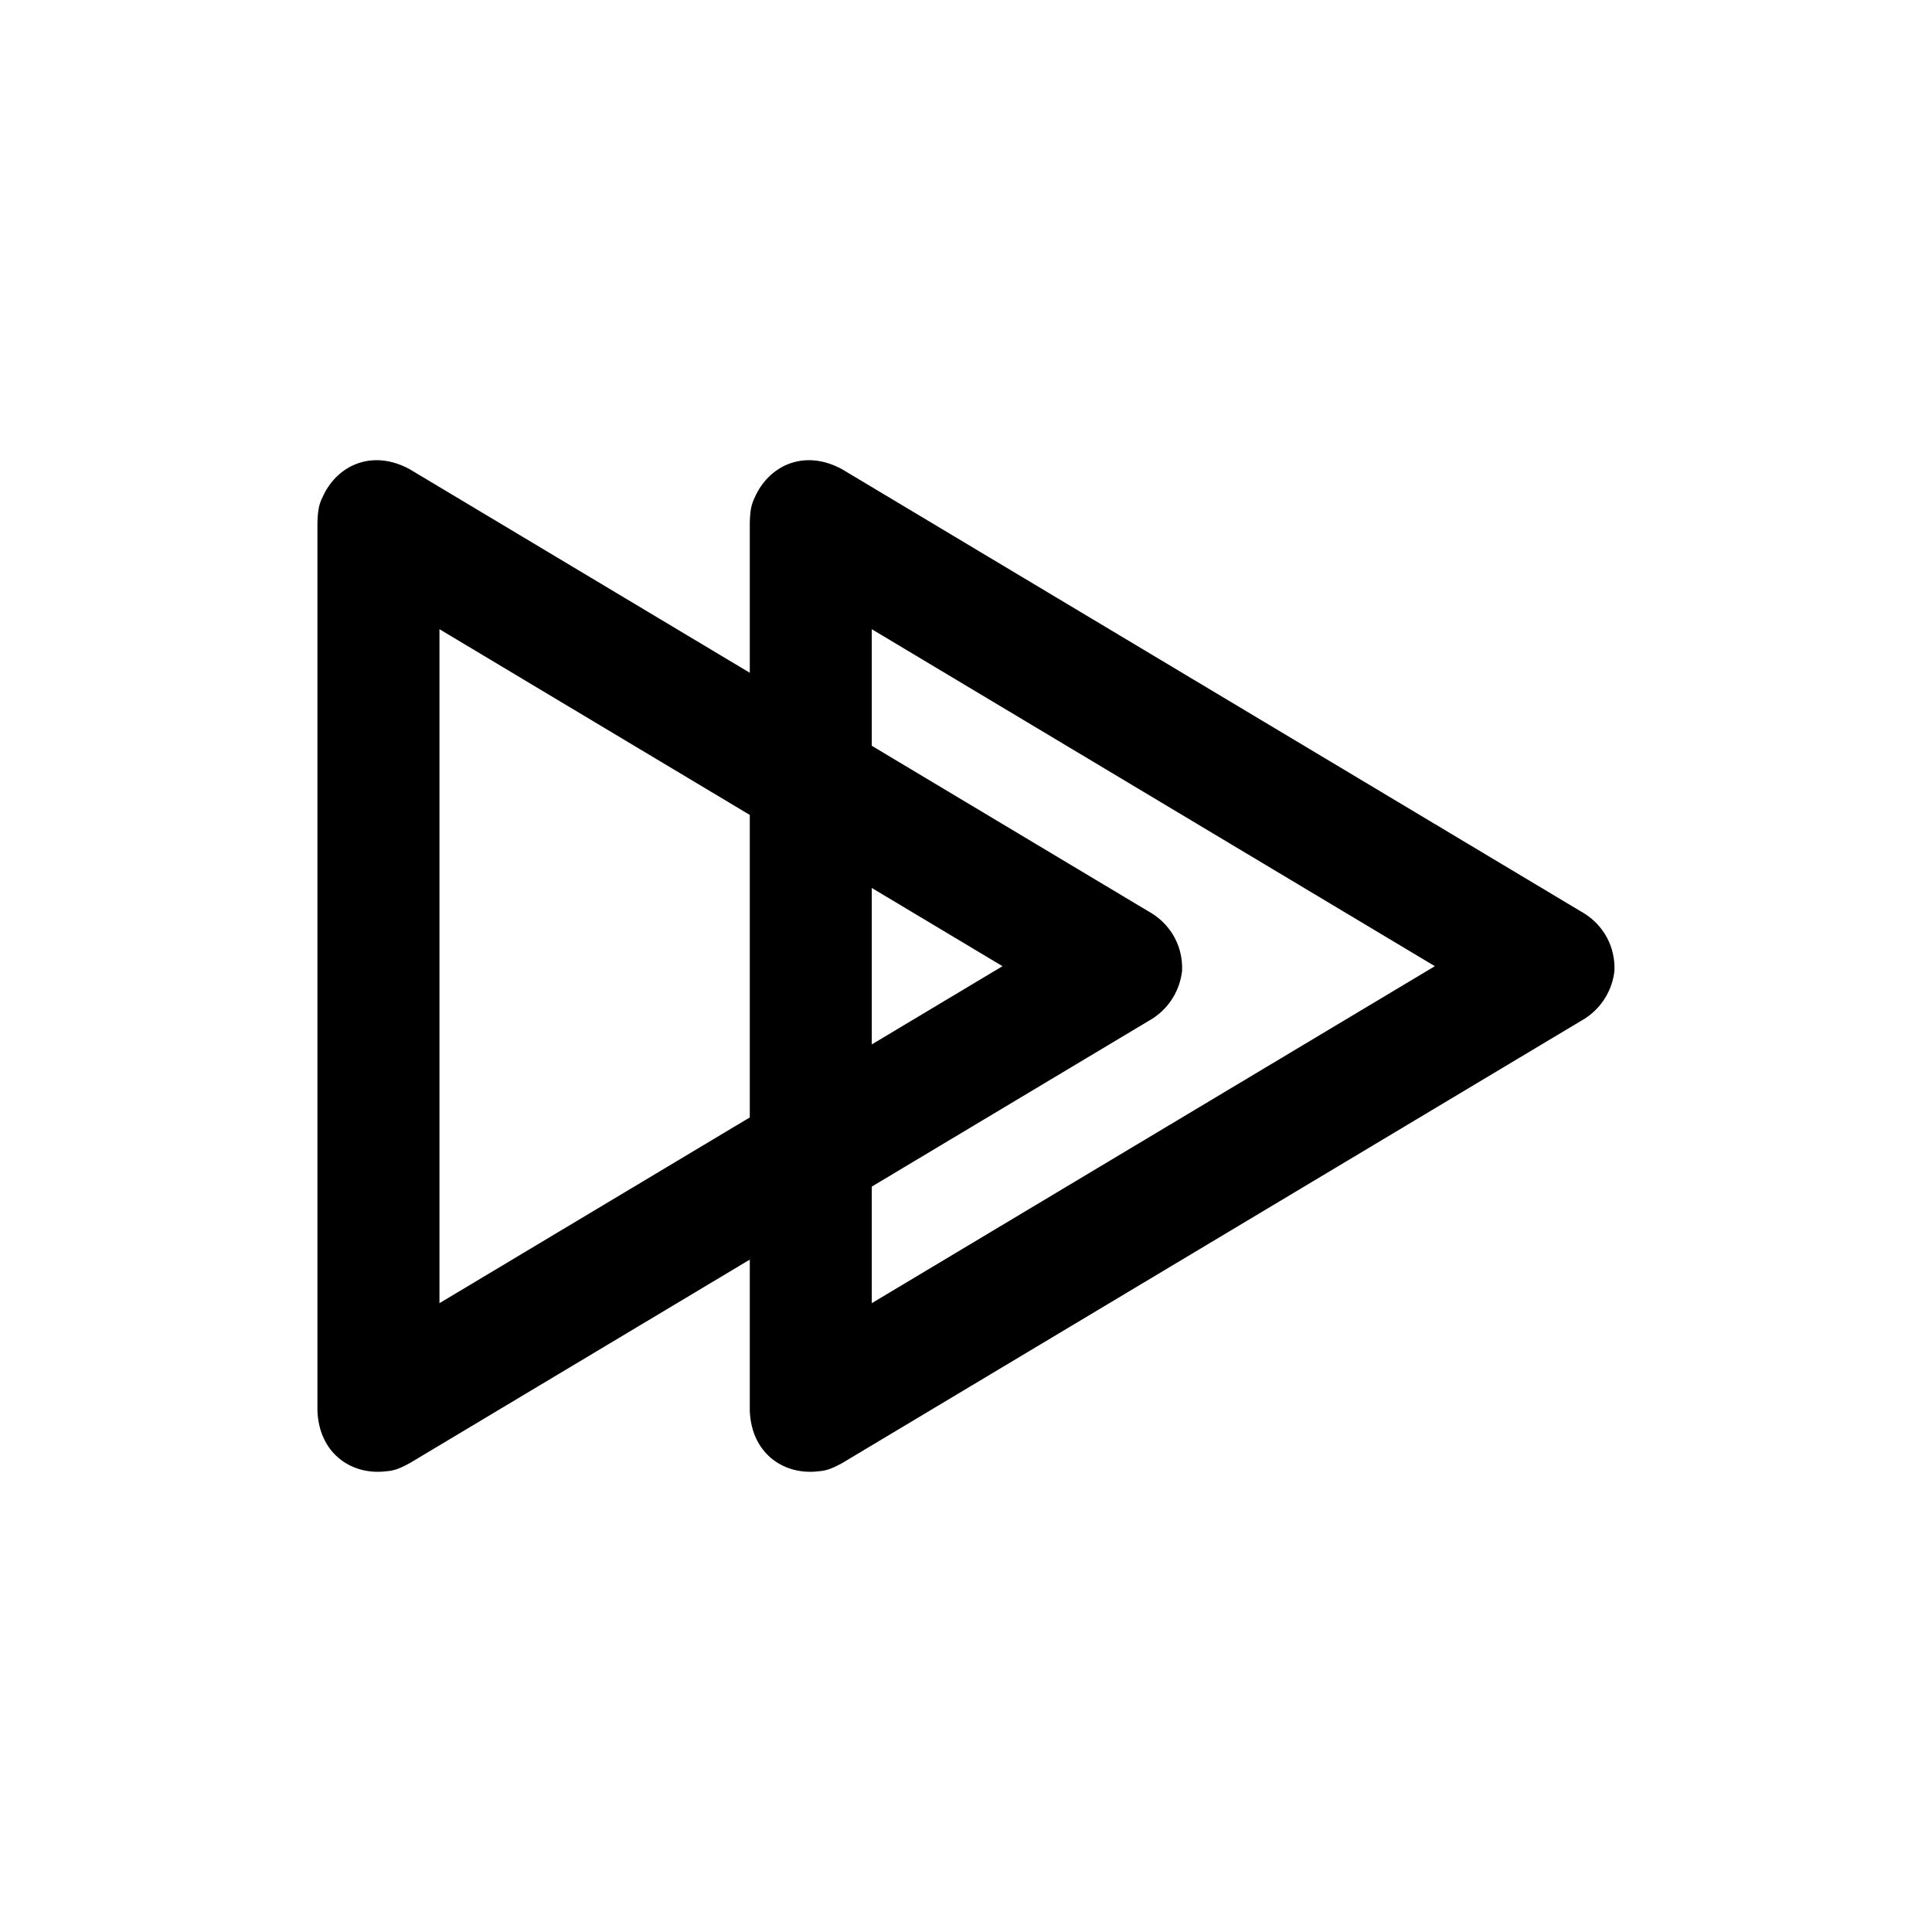 <?xml version="1.0" encoding="UTF-8"?>
<!-- Uploaded to: SVG Repo, www.svgrepo.com, Generator: SVG Repo Mixer Tools -->
<svg fill="#000000" width="800px" height="800px" version="1.1" viewBox="144 144 512 512" xmlns="http://www.w3.org/2000/svg">
 <g>
  <path d="m571.85 401.24c-0.574 5.184-3.383 9.797-7.82 12.68l-196.86 117.82c-3.488 1.914-4.668 2.039-6.894 2.234-8.984 0.781-17.156-5.074-17.574-16.102v-235.64c0.148-3.969 0.648-5.055 1.625-7.062 3.941-8.109 13.164-12.113 22.84-6.809l196.86 117.82c5.043 3.273 8.055 8.766 7.82 15.059zm-196.82-90.496v178.61l149.22-89.305c-49.738-29.766-99.477-59.535-149.22-89.305z"/>
  <path d="m457.27 401.24c-0.574 5.184-3.383 9.797-7.816 12.68l-196.86 117.82c-3.488 1.914-4.668 2.039-6.894 2.234-8.984 0.781-17.156-5.074-17.574-16.102v-235.64c0.156-3.969 0.652-5.055 1.625-7.062 3.941-8.109 13.164-12.113 22.84-6.809l196.86 117.82c5.039 3.273 8.051 8.766 7.816 15.059zm-196.81-90.496v178.61l149.21-89.305c-49.738-29.766-99.477-59.535-149.21-89.305z"/>
 </g>
</svg>